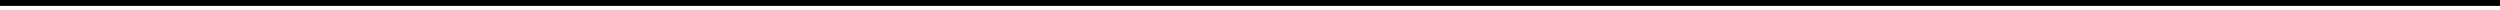 <?xml version="1.0" encoding="UTF-8"?>
<!DOCTYPE svg PUBLIC '-//W3C//DTD SVG 1.0//EN'
          'http://www.w3.org/TR/2001/REC-SVG-20010904/DTD/svg10.dtd'>
<svg height="1" stroke="#000" stroke-linecap="square" stroke-miterlimit="10" width="254.54" xmlns="http://www.w3.org/2000/svg" xmlns:xlink="http://www.w3.org/1999/xlink"
><defs
  ><clipPath id="a"
    ><path d="M0 0V.6H254.54V0Z"
    /></clipPath
    ><clipPath clip-path="url(#a)" id="b"
    ><path d="M-38.25 329.02h612v-792h-612Zm0 0"
    /></clipPath
    ><clipPath clip-path="url(#b)" id="c"
    ><path d="M-4.5-420.23H540V286.36H-4.5V-420.23Zm0 0"
    /></clipPath
  ></defs
  ><g
  ><g stroke-linejoin="bevel" stroke-width=".6"
    ><path clip-path="url(#c)" d="M.3.3H254.24" fill="none"
    /></g
  ></g
></svg
>
